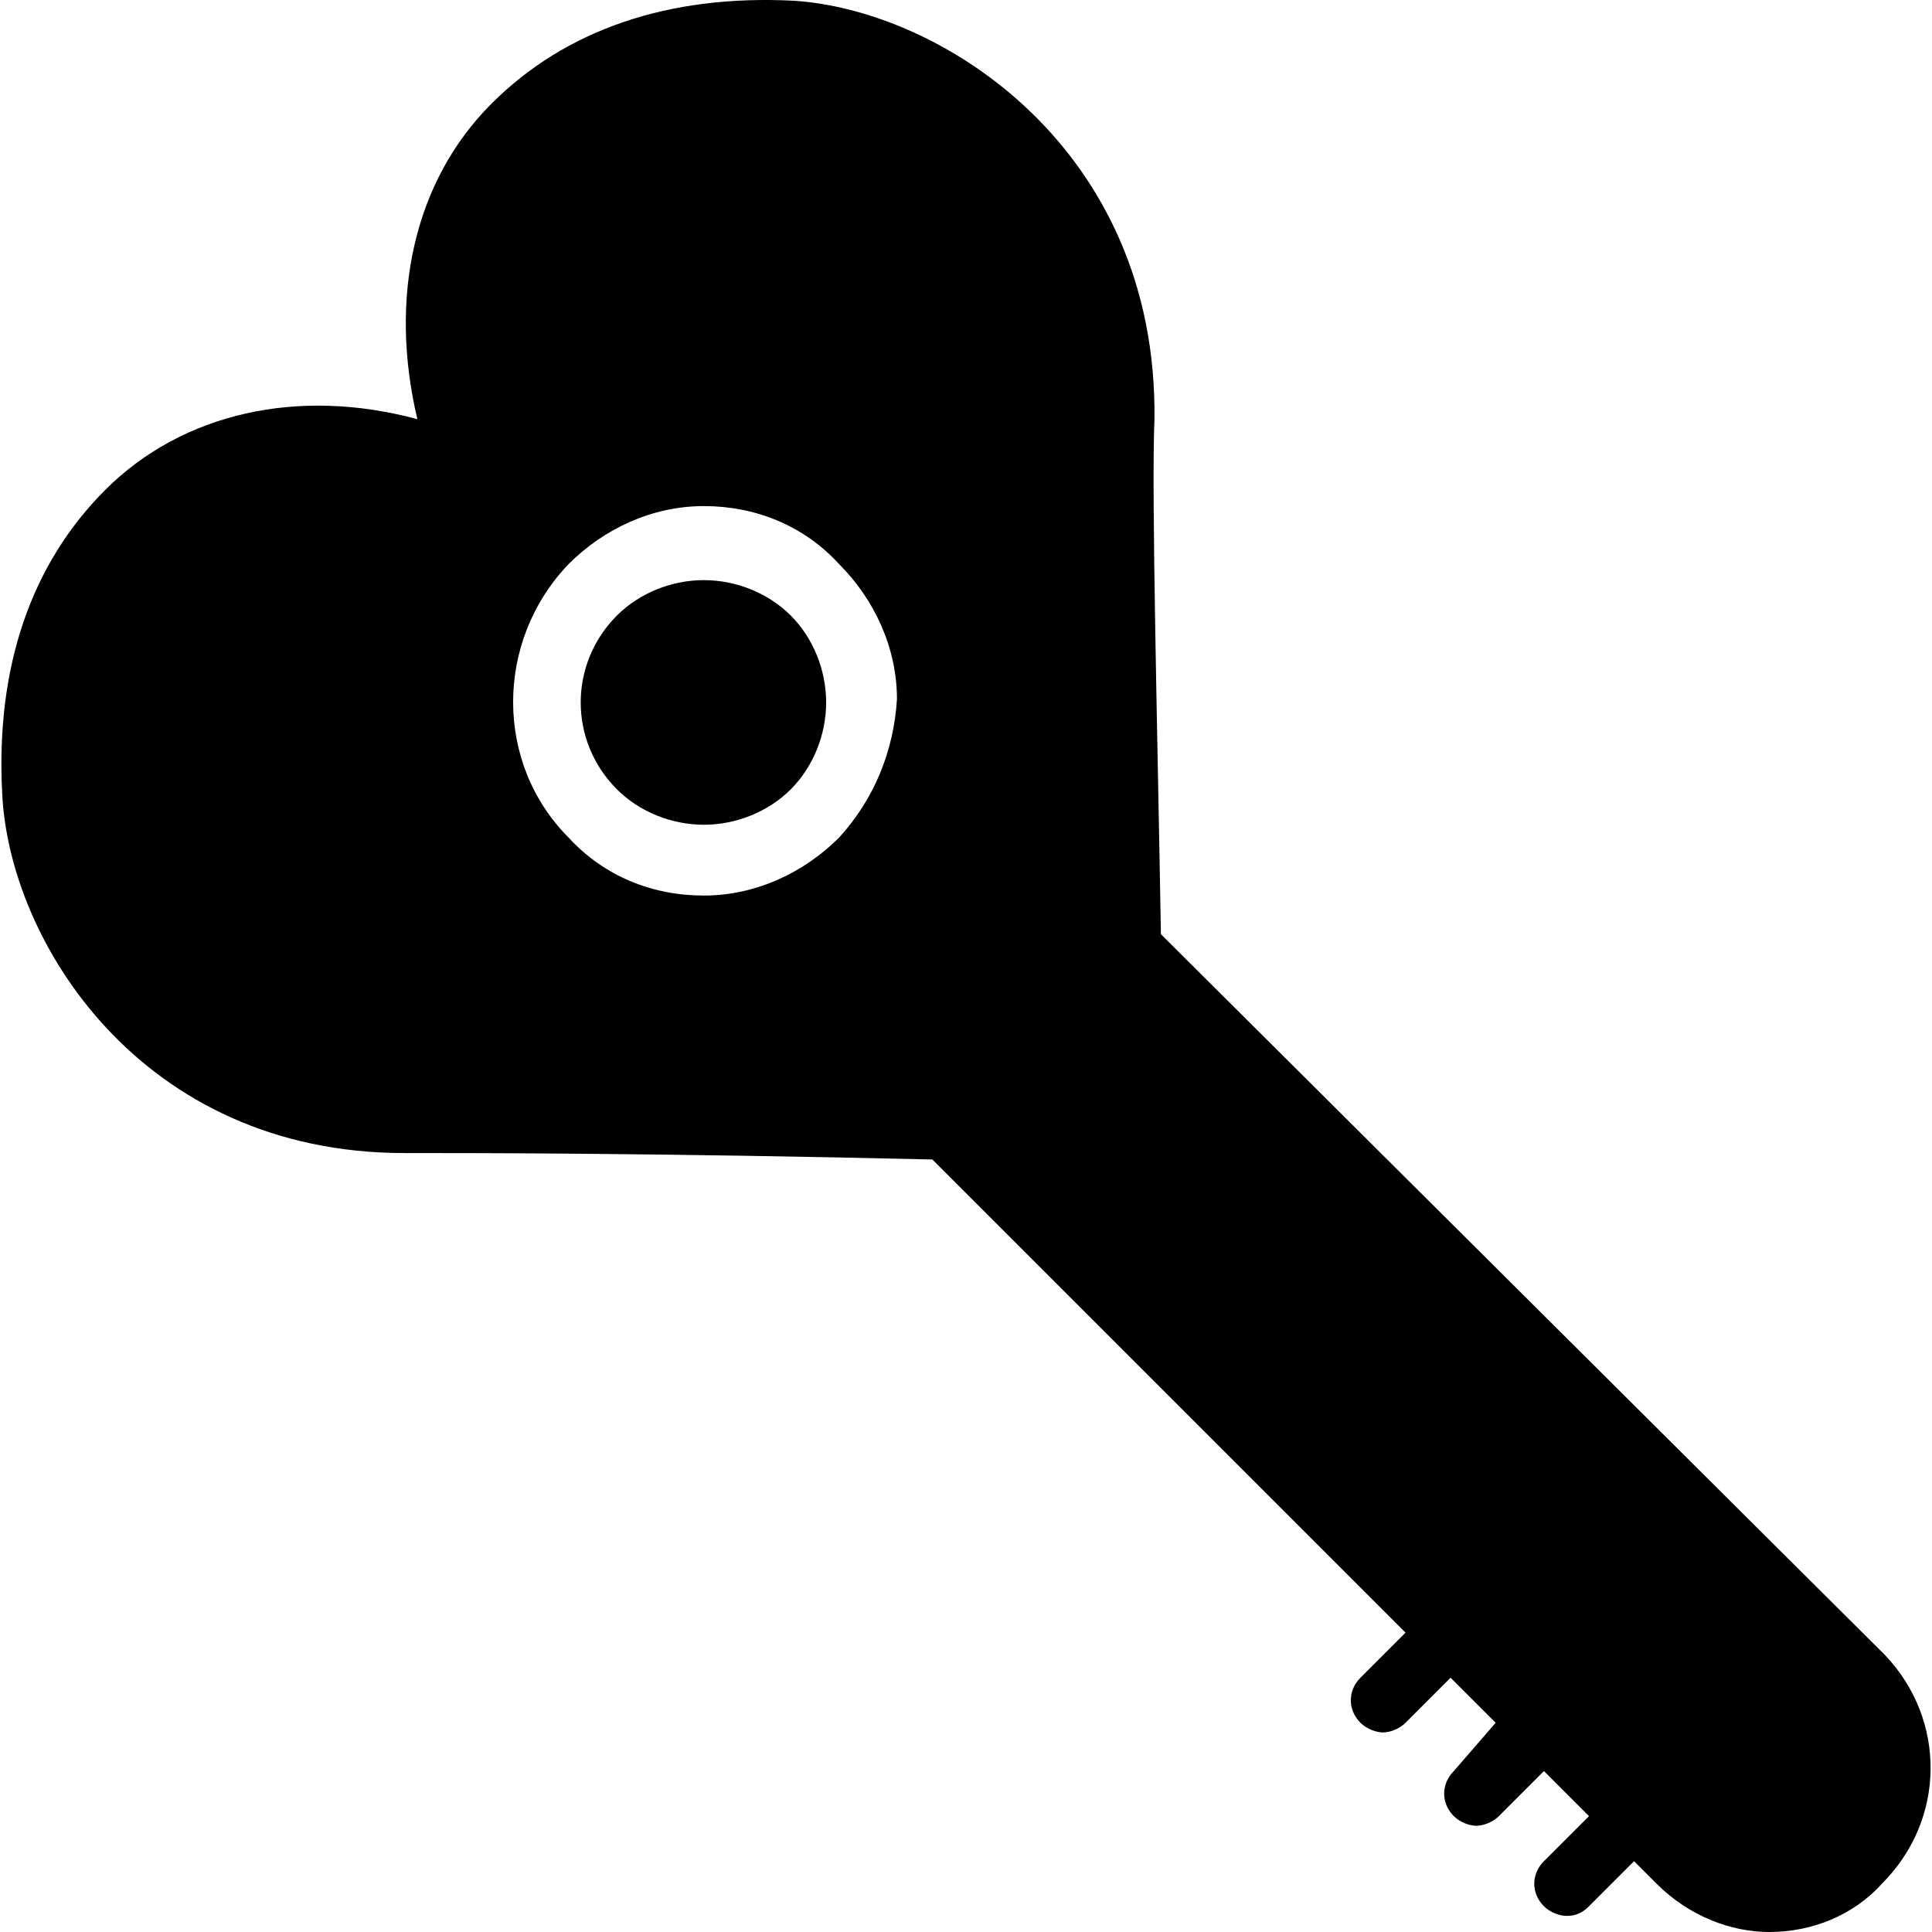 <?xml version="1.0" encoding="iso-8859-1"?>
<!-- Uploaded to: SVG Repo, www.svgrepo.com, Generator: SVG Repo Mixer Tools -->
<svg fill="#000000" height="800px" width="800px" version="1.1" id="Layer_1" xmlns="http://www.w3.org/2000/svg" xmlns:xlink="http://www.w3.org/1999/xlink" 
	 viewBox="0 0 512.197 512.197" xml:space="preserve">
<g>
	<g>
		<path d="M209.636,163.184c-5.973-5.973-14.507-9.387-23.04-9.387s-17.067,3.413-23.04,9.387c-12.8,12.8-12.8,33.28,0,46.08
			c5.973,5.973,14.507,9.387,23.04,9.387s17.067-3.413,23.04-9.387c5.973-5.973,9.387-14.507,9.387-23.04
			S215.61,169.157,209.636,163.184z"/>
	</g>
</g>
<g>
	<g>
		<path d="M499.77,438.811l-192-191.147c-0.853-52.053-2.56-116.907-1.707-136.533c0.853-71.68-56.32-108.373-95.573-110.933
			c-33.28-1.707-60.587,7.68-80.213,27.307c-20.48,20.48-27.307,51.2-19.627,83.627c-31.573-8.533-62.293-1.707-82.773,18.773
			C8.25,149.531-1.137,176.837,0.57,210.117c1.707,39.253,36.693,95.573,106.667,95.573c0.853,0,2.56,0,3.413,0
			c15.36,0,64,0,136.533,1.707l125.44,125.44l-11.947,11.947c-3.413,3.413-3.413,8.533,0,11.947c1.707,1.707,4.267,2.56,5.973,2.56
			s4.267-0.853,5.973-2.56l11.947-11.947l11.947,11.947l-11.093,12.8c-3.413,3.413-3.413,8.533,0,11.947
			c1.707,1.707,4.267,2.56,5.973,2.56s4.267-0.853,5.973-2.56l11.947-11.947l11.947,11.947l-11.947,11.947
			c-3.413,3.413-3.413,8.533,0,11.947c1.707,1.707,4.267,2.56,5.973,2.56c2.56,0,4.267-0.853,5.973-2.56l11.947-11.947l5.973,5.973
			c8.533,8.533,19.627,12.8,29.867,12.8c11.093,0,22.187-4.267,29.867-12.8C515.983,482.331,515.983,455.877,499.77,438.811z
			 M222.436,222.064c-9.387,9.387-22.187,15.36-35.84,15.36s-26.453-5.12-35.84-15.36c-19.627-19.627-19.627-52.053,0-72.533
			c9.387-9.387,22.187-15.36,35.84-15.36s26.453,5.12,35.84,15.36c9.387,9.387,15.36,22.187,15.36,35.84
			C236.943,199.024,231.823,211.824,222.436,222.064z"/>
	</g>
</g>
</svg>